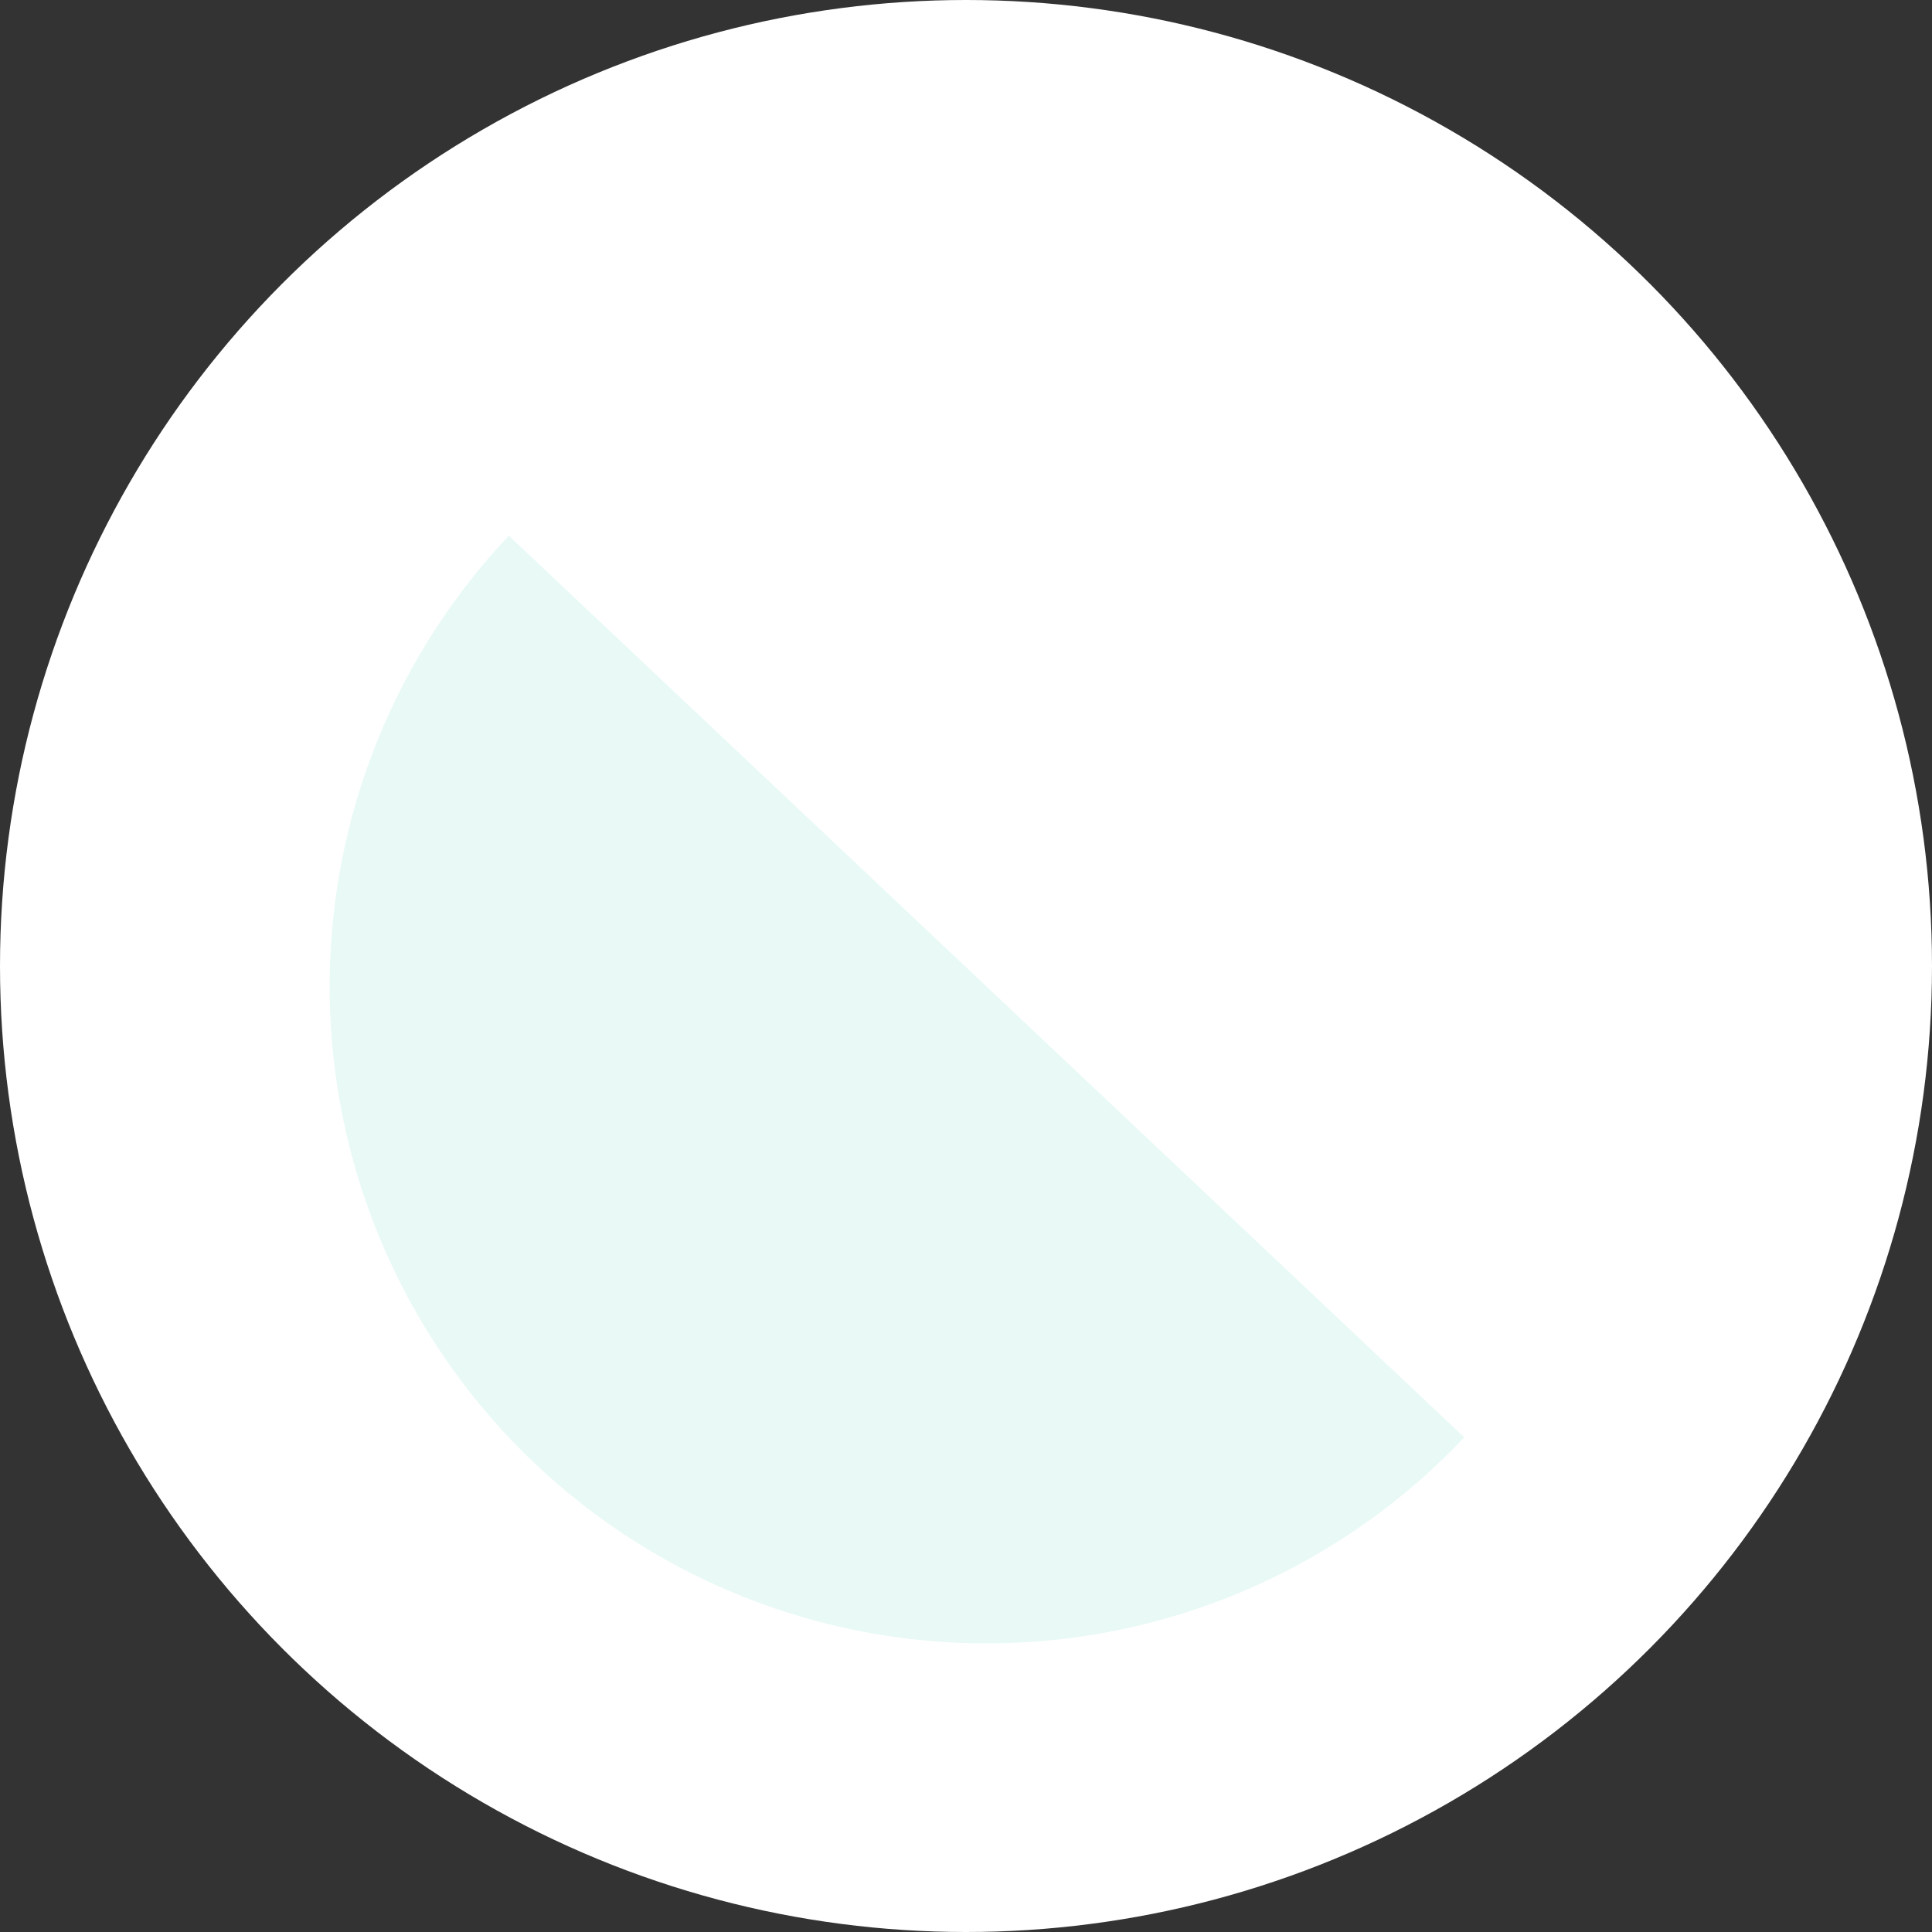 <svg width="100" height="100" viewBox="0 0 100 100" fill="none" xmlns="http://www.w3.org/2000/svg">
<rect x="0" y="0" width="100" height="100" fill="#333333" stroke="none"/>
<circle cx="50" cy="50" r="50" fill="white"/>
<path d="M75.79 74.399C69.601 80.957 61.06 84.788 52.047 85.049C43.033 85.31 34.285 81.979 27.727 75.79C21.169 69.601 17.338 61.06 17.077 52.047C16.816 43.033 20.147 34.285 26.336 27.727L51.063 51.063L75.79 74.399Z" fill="#E8F9F6"/>
</svg>
